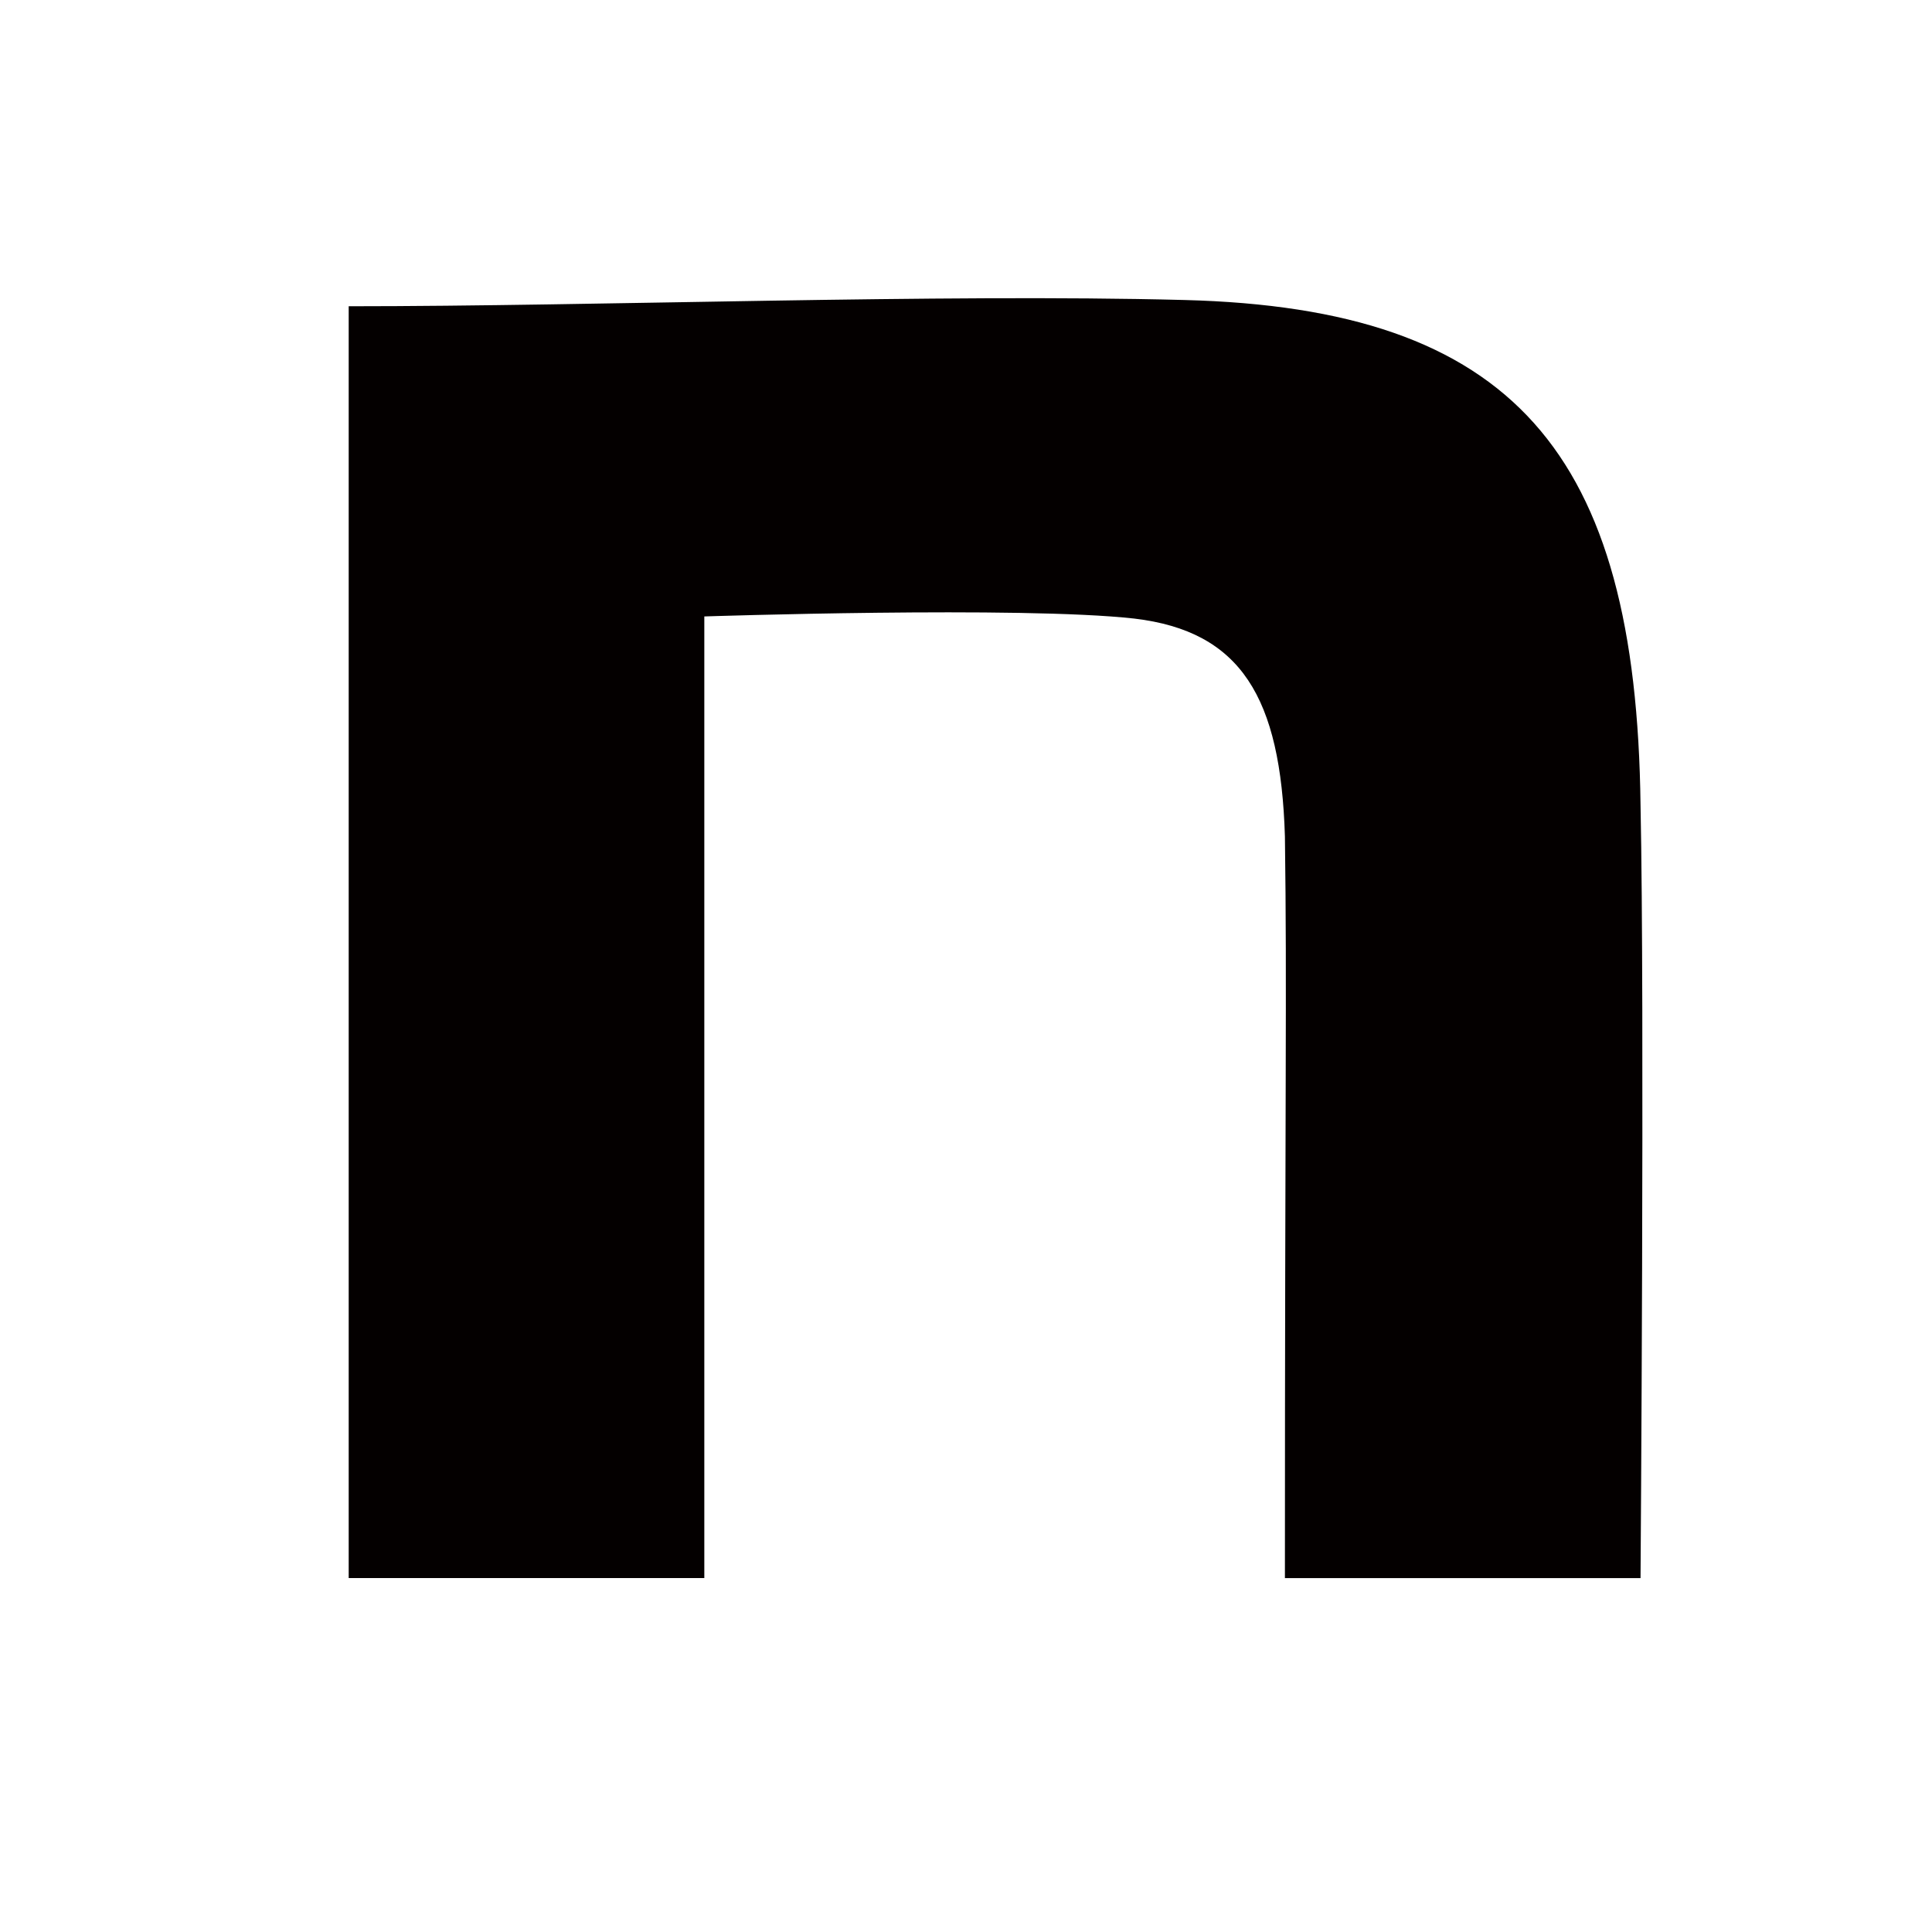 <svg xmlns="http://www.w3.org/2000/svg" width="29" height="29" viewBox="0 0 29 29">
  <g id="btn_note" transform="translate(-622 -319)">
    <rect id="長方形_2" data-name="長方形 2" width="29" height="29" transform="translate(622 319)" fill="#fff" opacity="0"/>
    <path id="icon" d="M139.57,140.846c3.74,0,8.863-.19,12.54-.094,4.934.126,6.789,2.276,6.851,7.585.063,3,0,11.6,0,11.6h-5.338c0-7.521.032-8.763,0-11.133-.063-2.086-.658-3.08-2.261-3.27-1.7-.19-6.454-.032-6.454-.032v14.434H139.57Z" transform="translate(487.664 182.751)" fill="#040000"/>
  </g>
</svg>
